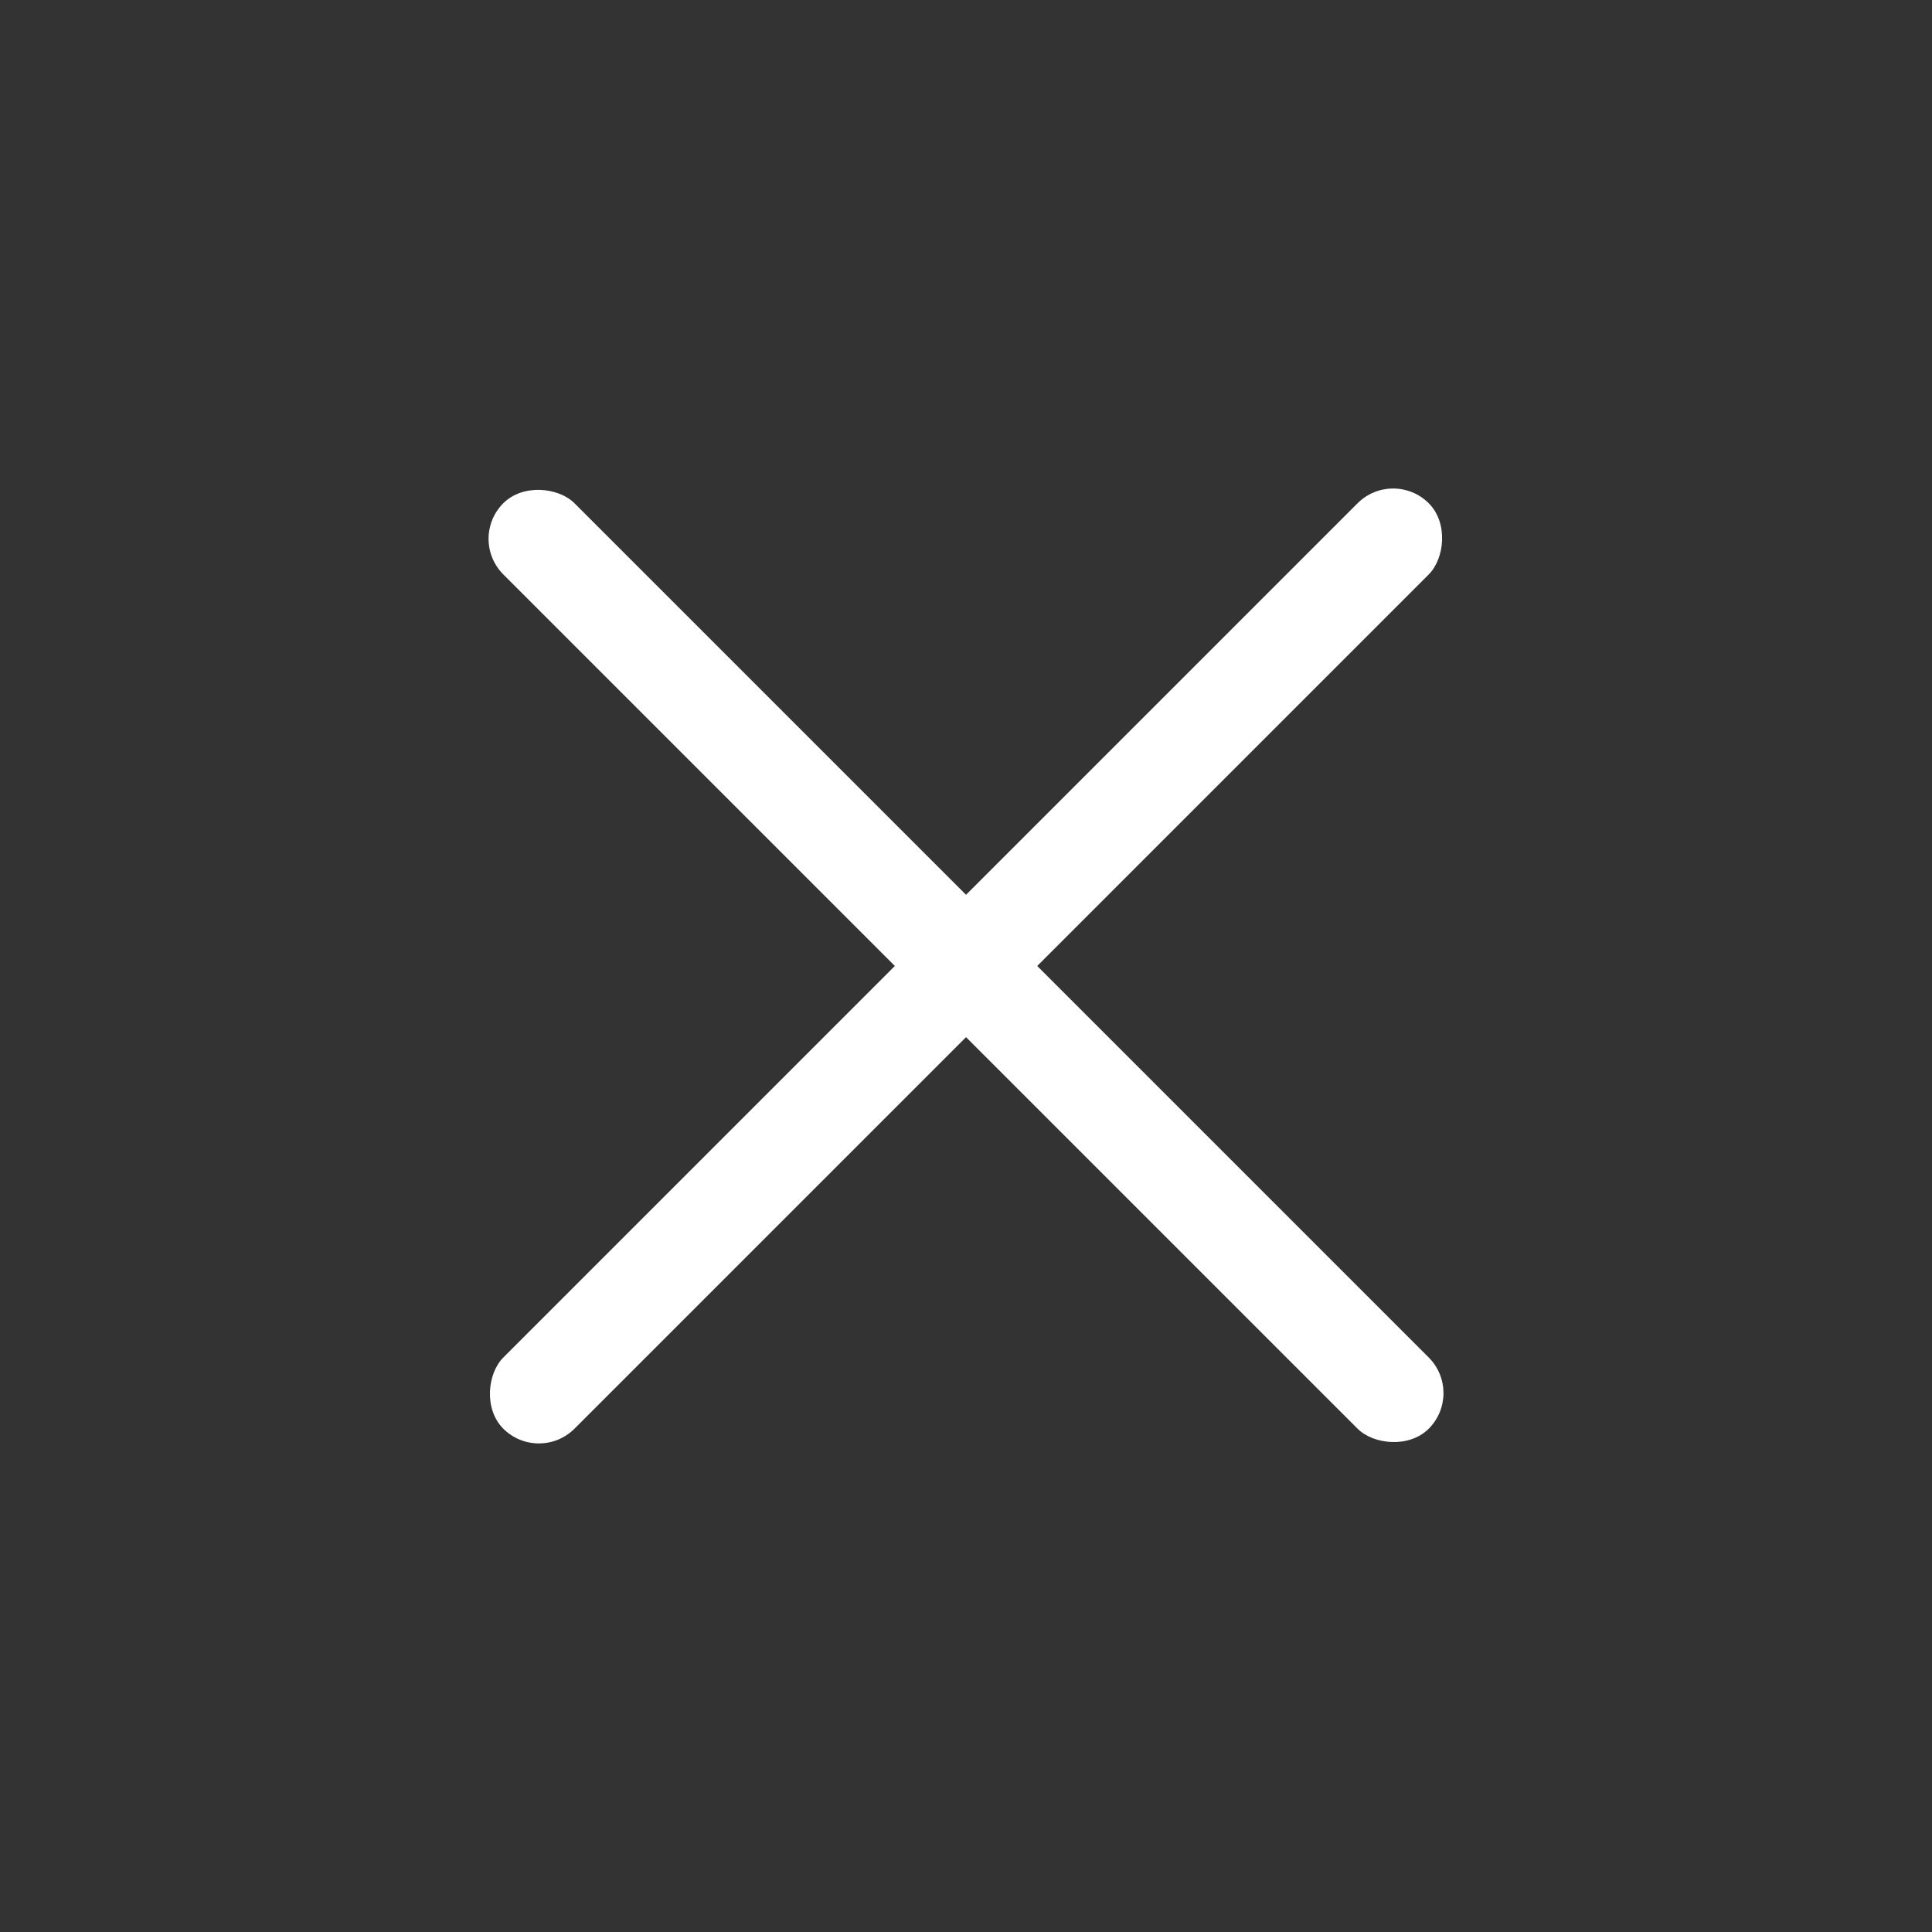 <?xml version="1.0" encoding="UTF-8"?> <svg xmlns="http://www.w3.org/2000/svg" width="31" height="31" viewBox="0 0 31 31" fill="none"><rect x="0" y="0" width="31" height="31" fill="#333333" stroke="none"/><rect x="22.354" y="7.504" width="1.615" height="21" rx="0.808" transform="rotate(45 22.354 7.504)" fill="white"></rect><rect x="23.496" y="22.353" width="1.615" height="21" rx="0.808" transform="rotate(135 23.496 22.353)" fill="white"></rect></svg> 